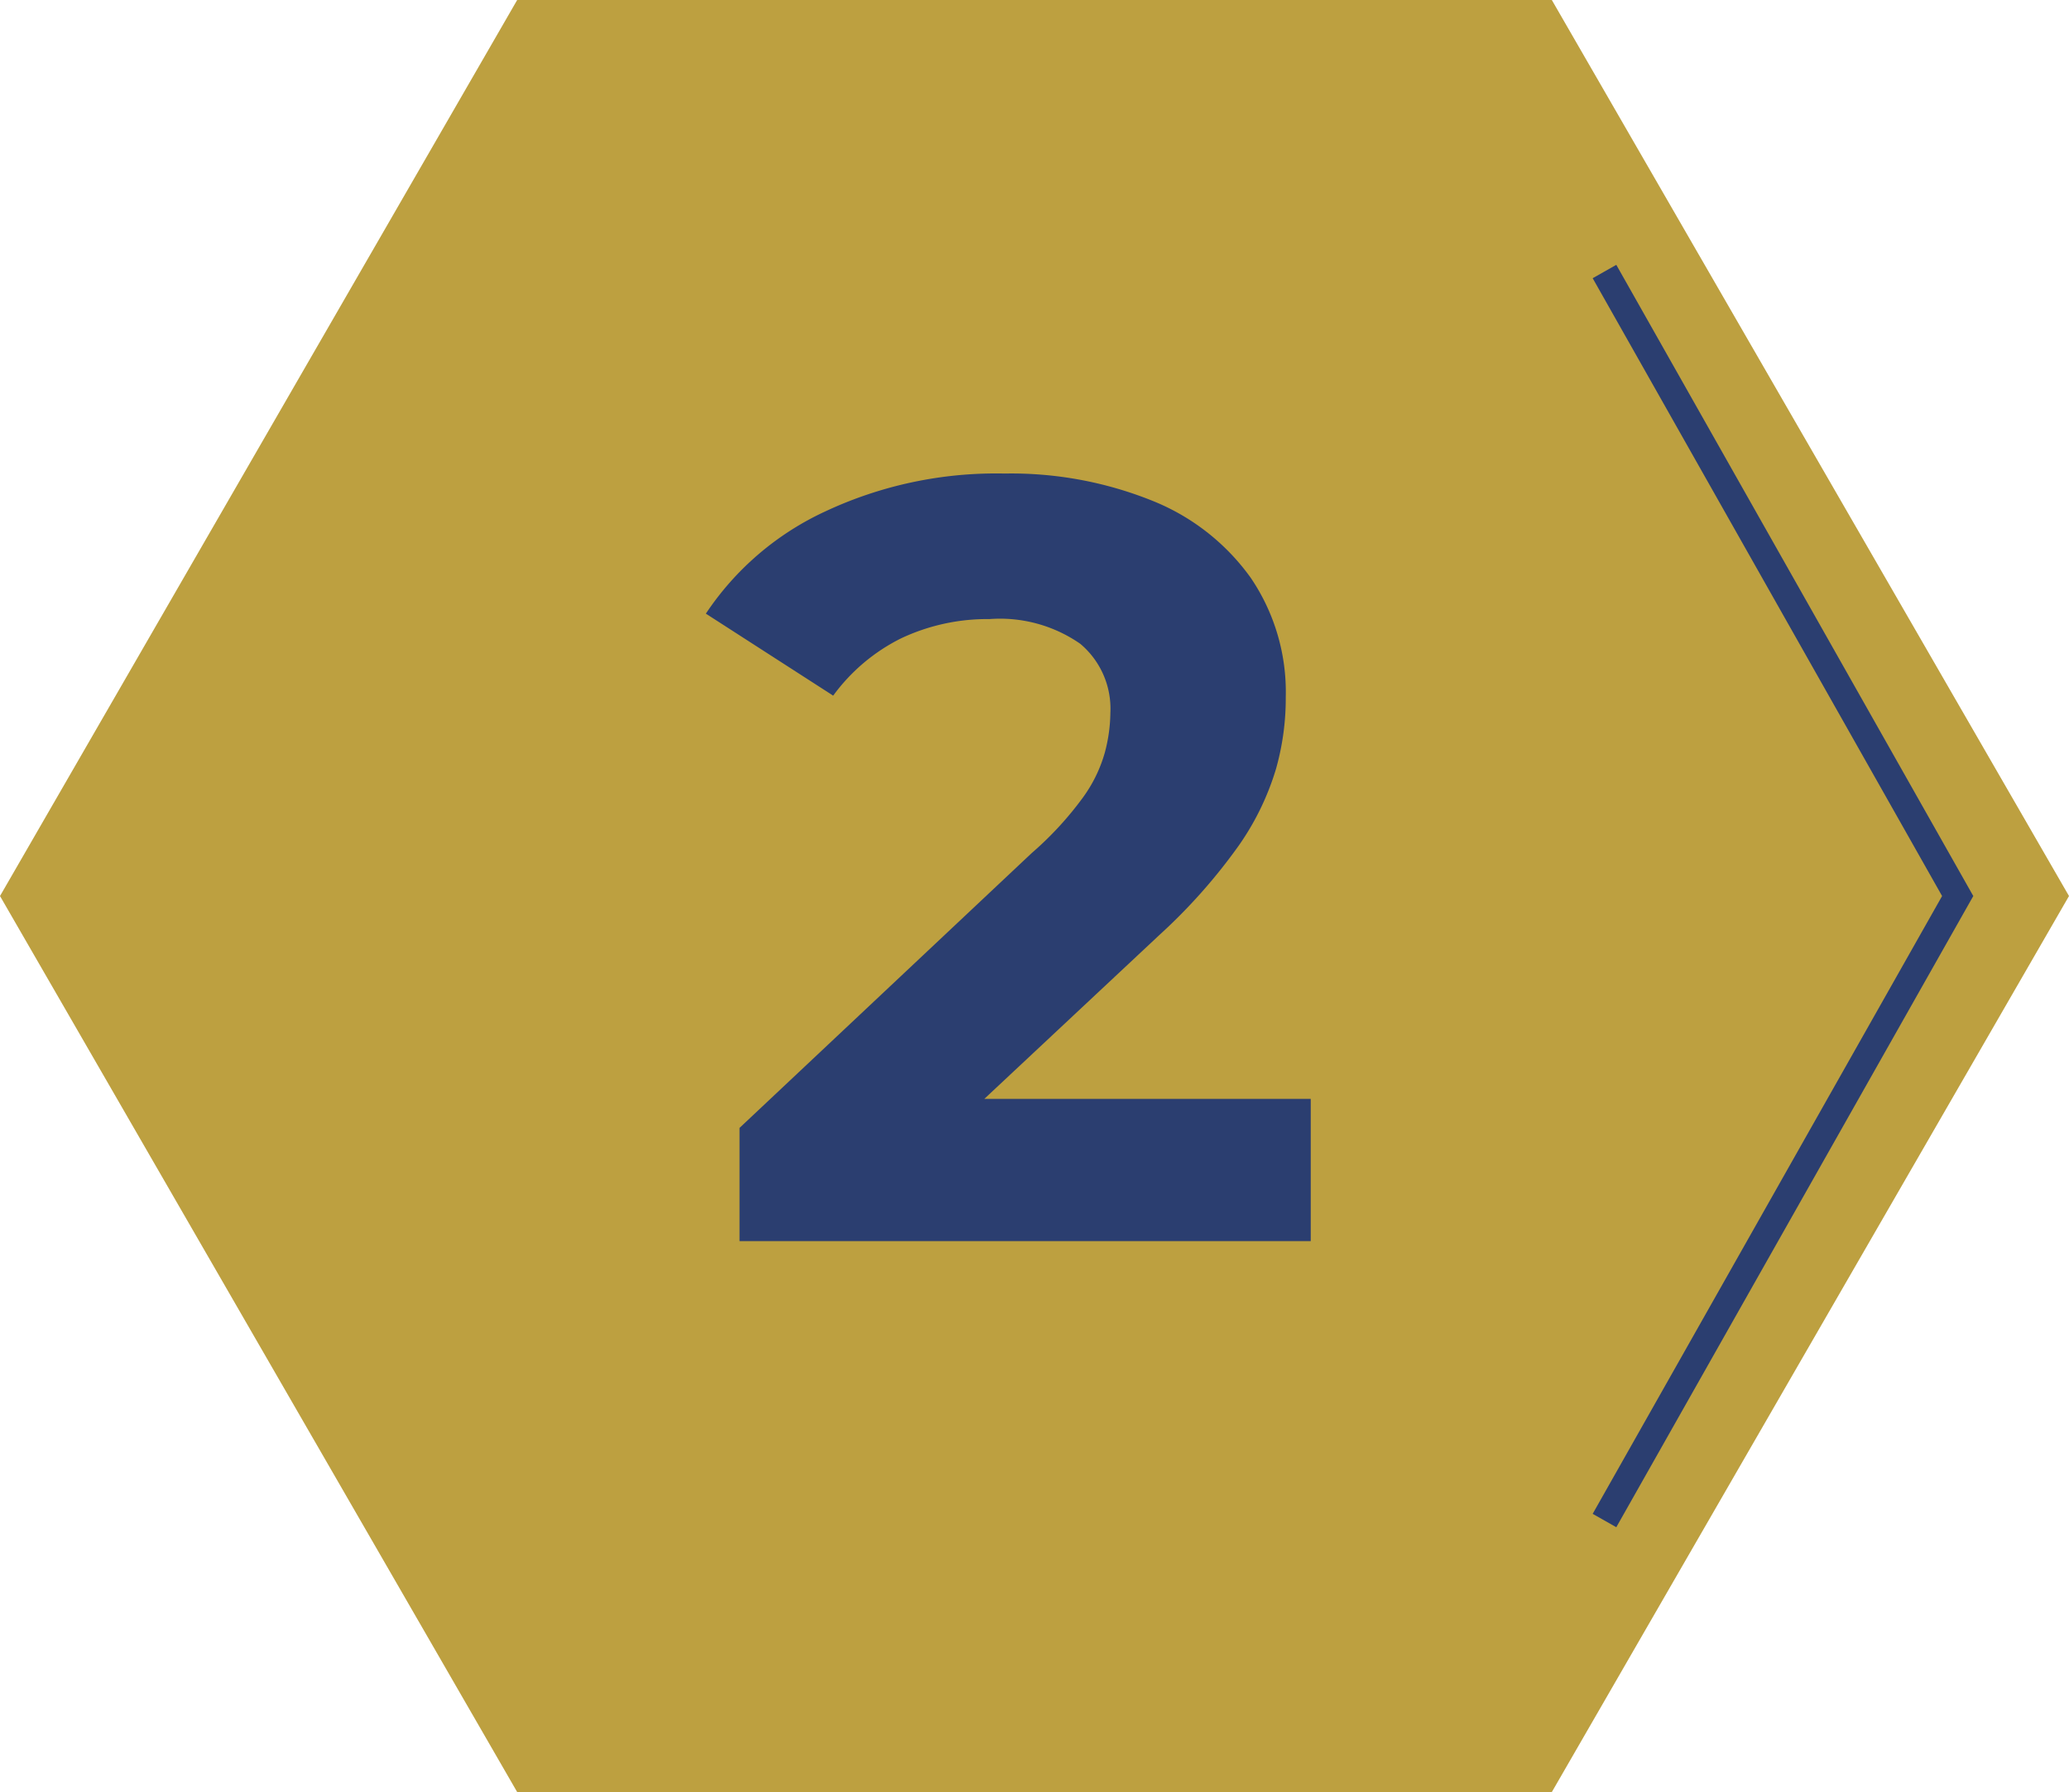 <svg xmlns="http://www.w3.org/2000/svg" xmlns:v="https://vecta.io/nano" viewBox="0 0 76.21 66"><path d="M57.16 0H19.05L0 33l19.05 33h38.11l19.05-33L57.16 0z" fill="#bda040"></path><path d="M59.1 10l13.01 23L59.1 56" fill="none" stroke="#2b3e70" stroke-miterlimit="10"></path><path d="M27.24,45.71V41.54L38,31.42a12.32,12.32,0,0,0,1.89-2.05,5.2,5.2,0,0,0,.81-1.67,5.87,5.87,0,0,0,.2-1.45,3.12,3.12,0,0,0-1.11-2.54,5.18,5.18,0,0,0-3.34-.91,7.45,7.45,0,0,0-3.26.71,6.9,6.9,0,0,0-2.5,2.11L26,22.6a10.64,10.64,0,0,1,4.41-3.77A14.82,14.82,0,0,1,37,17.44a13.93,13.93,0,0,1,5.44,1,8.2,8.2,0,0,1,3.63,2.84,7.48,7.48,0,0,1,1.29,4.39A9.55,9.55,0,0,1,47,28.32a9.84,9.84,0,0,1-1.37,2.82,20.67,20.67,0,0,1-2.93,3.3l-8.9,8.33-1.23-2.3H48.28v5.24Z" fill="#2b3e70"></path></svg>